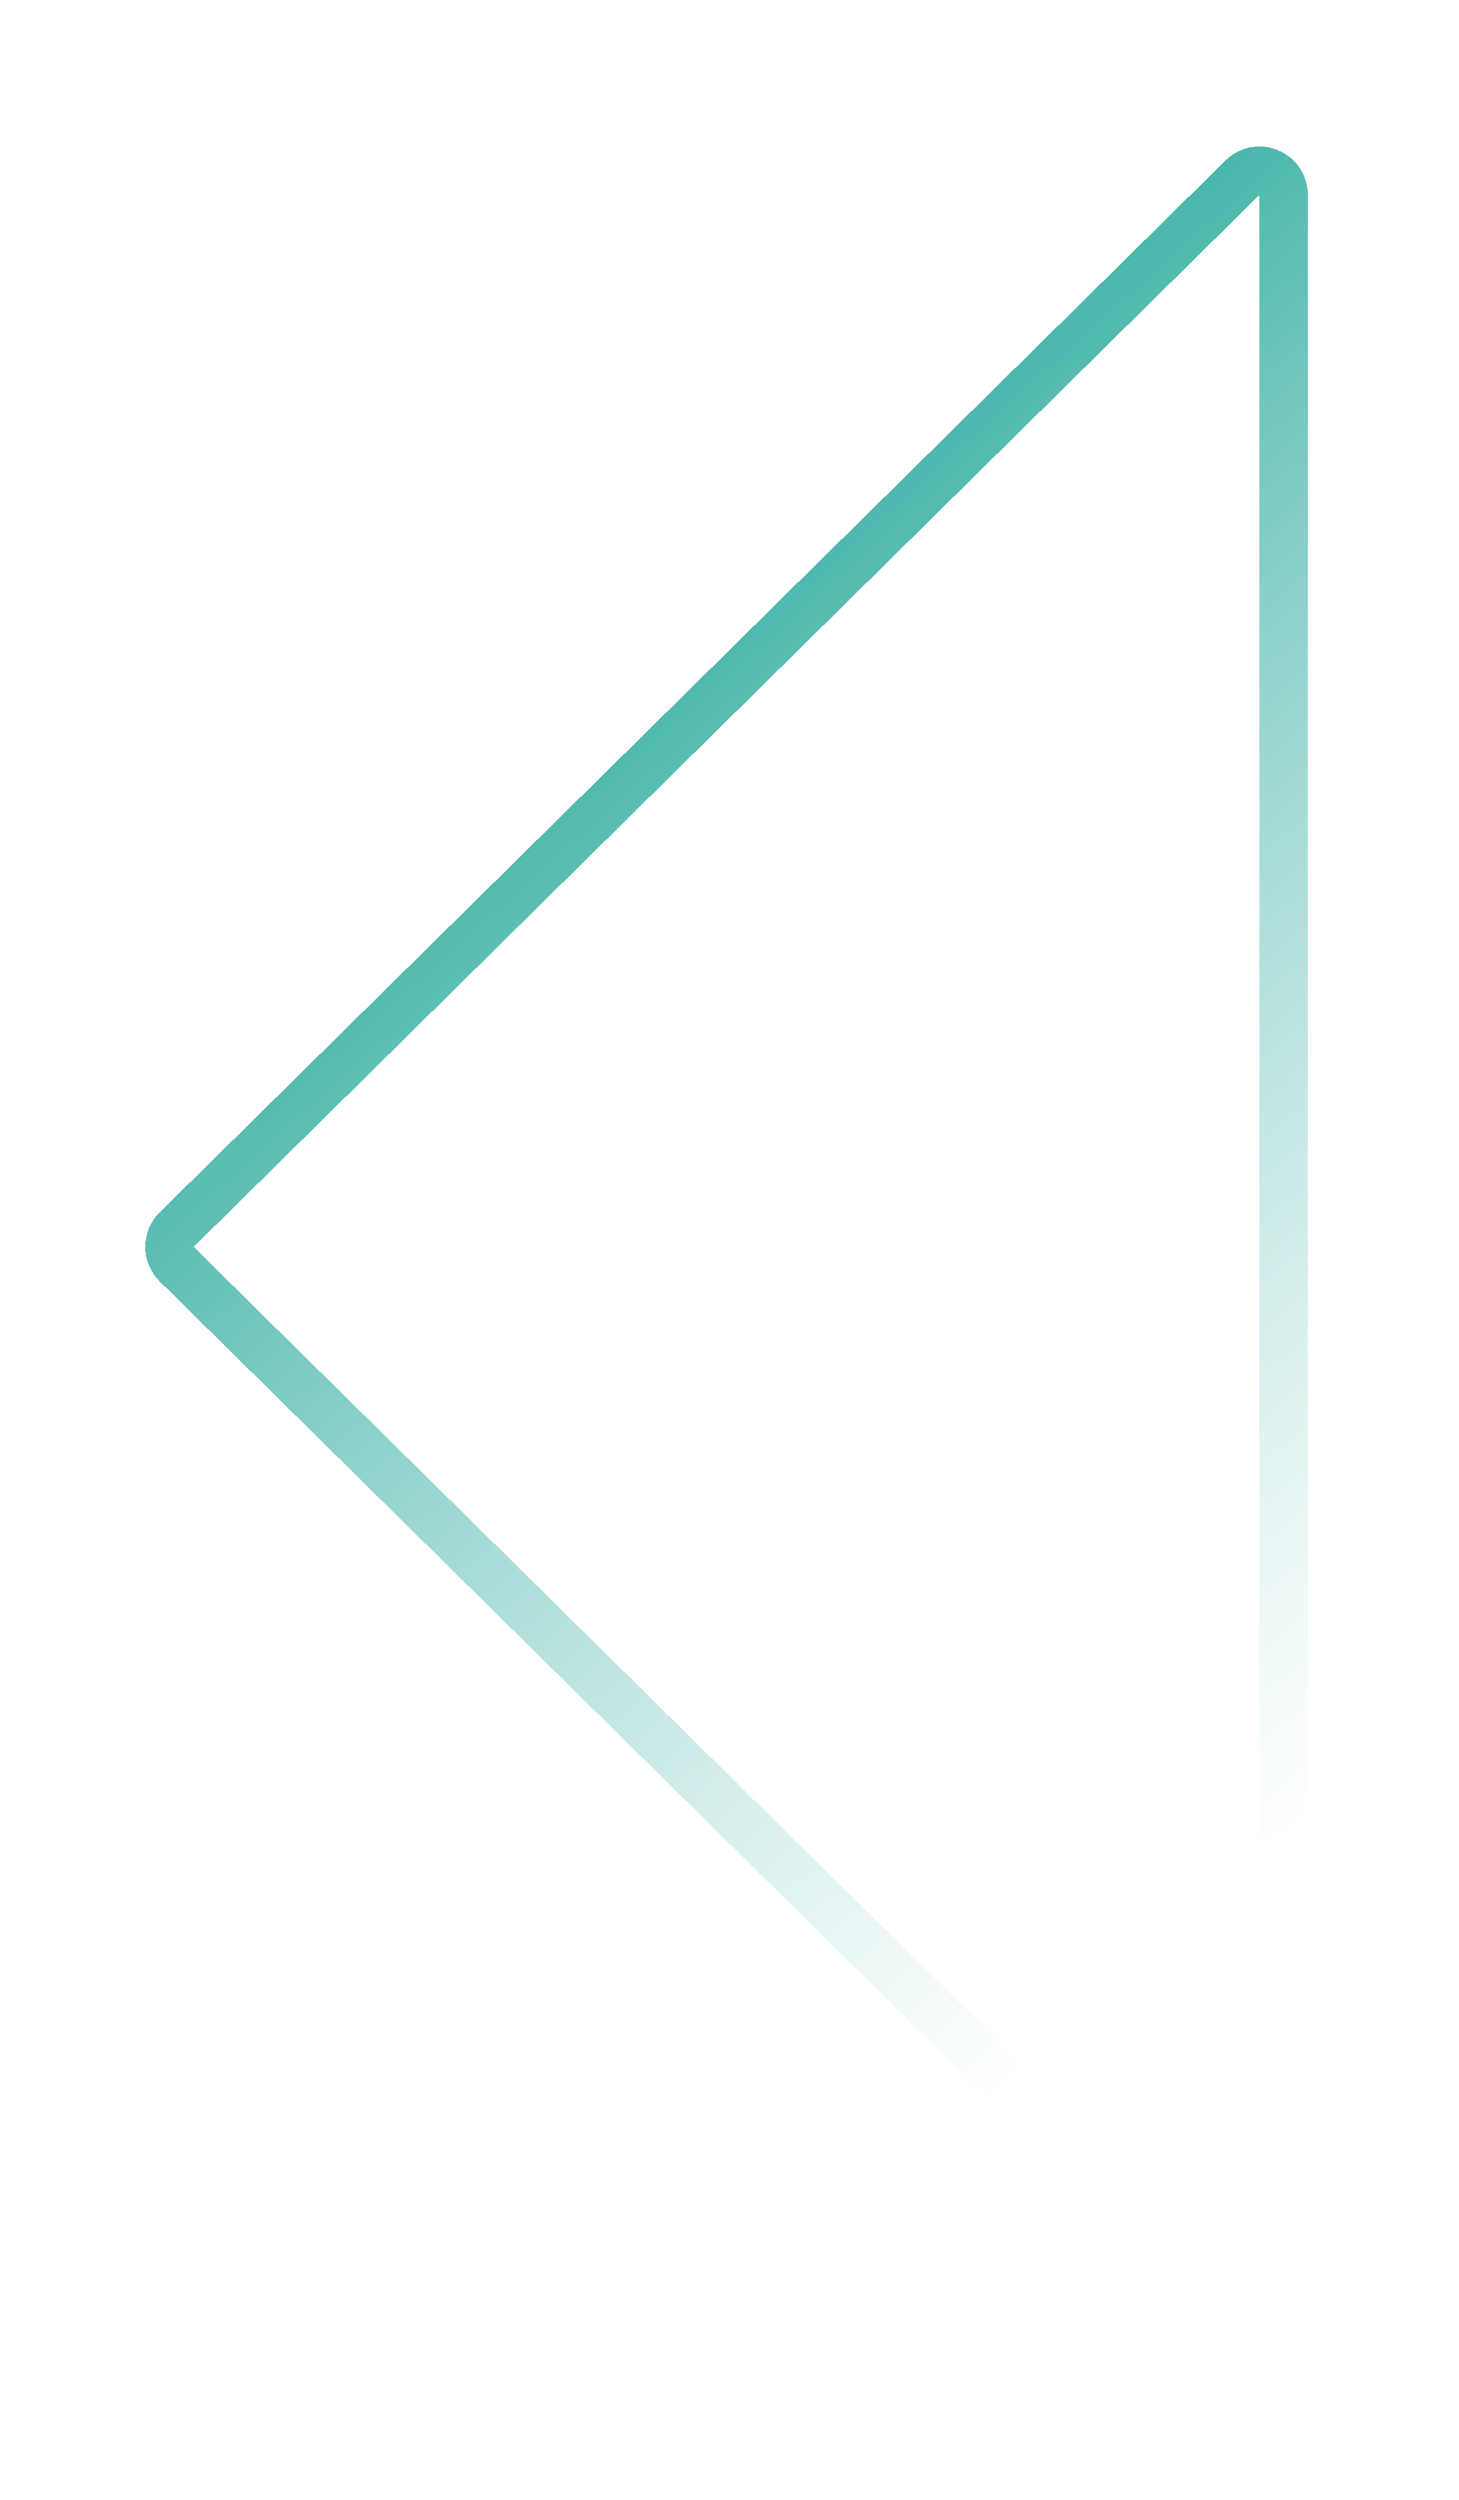 <svg width="181" height="310" viewBox="0 0 181 310" fill="none" xmlns="http://www.w3.org/2000/svg">
<g filter="url(#filter0_bd_10495_19199)">
<path d="M12.165 153.761L144.393 284.212C146.289 286.082 149.5 284.739 149.5 282.076L149.5 21.174C149.5 18.511 146.289 17.168 144.393 19.038L12.165 149.489C10.974 150.664 10.974 152.586 12.165 153.761Z" stroke="url(#paint0_linear_10495_19199)" stroke-width="6" shape-rendering="crispEdges"/>
</g>
<defs>
<filter id="filter0_bd_10495_19199" x="-0.727" y="0.164" width="180.977" height="308.922" filterUnits="userSpaceOnUse" color-interpolation-filters="sRGB">
<feFlood flood-opacity="0" result="BackgroundImageFix"/>
<feGaussianBlur in="BackgroundImageFix" stdDeviation="4.5"/>
<feComposite in2="SourceAlpha" operator="in" result="effect1_backgroundBlur_10495_19199"/>
<feColorMatrix in="SourceAlpha" type="matrix" values="0 0 0 0 0 0 0 0 0 0 0 0 0 0 0 0 0 0 127 0" result="hardAlpha"/>
<feOffset dx="9.75" dy="3"/>
<feGaussianBlur stdDeviation="9"/>
<feComposite in2="hardAlpha" operator="out"/>
<feColorMatrix type="matrix" values="0 0 0 0 0 0 0 0 0 0 0 0 0 0 0 0 0 0 0.08 0"/>
<feBlend mode="normal" in2="effect1_backgroundBlur_10495_19199" result="effect2_dropShadow_10495_19199"/>
<feBlend mode="normal" in="SourceGraphic" in2="effect2_dropShadow_10495_19199" result="shape"/>
</filter>
<linearGradient id="paint0_linear_10495_19199" x1="79.75" y1="14" x2="216.612" y2="166.1" gradientUnits="userSpaceOnUse">
<stop stop-color="#00998A"/>
<stop offset="1" stop-color="#71C6BE" stop-opacity="0"/>
</linearGradient>
</defs>
</svg>

